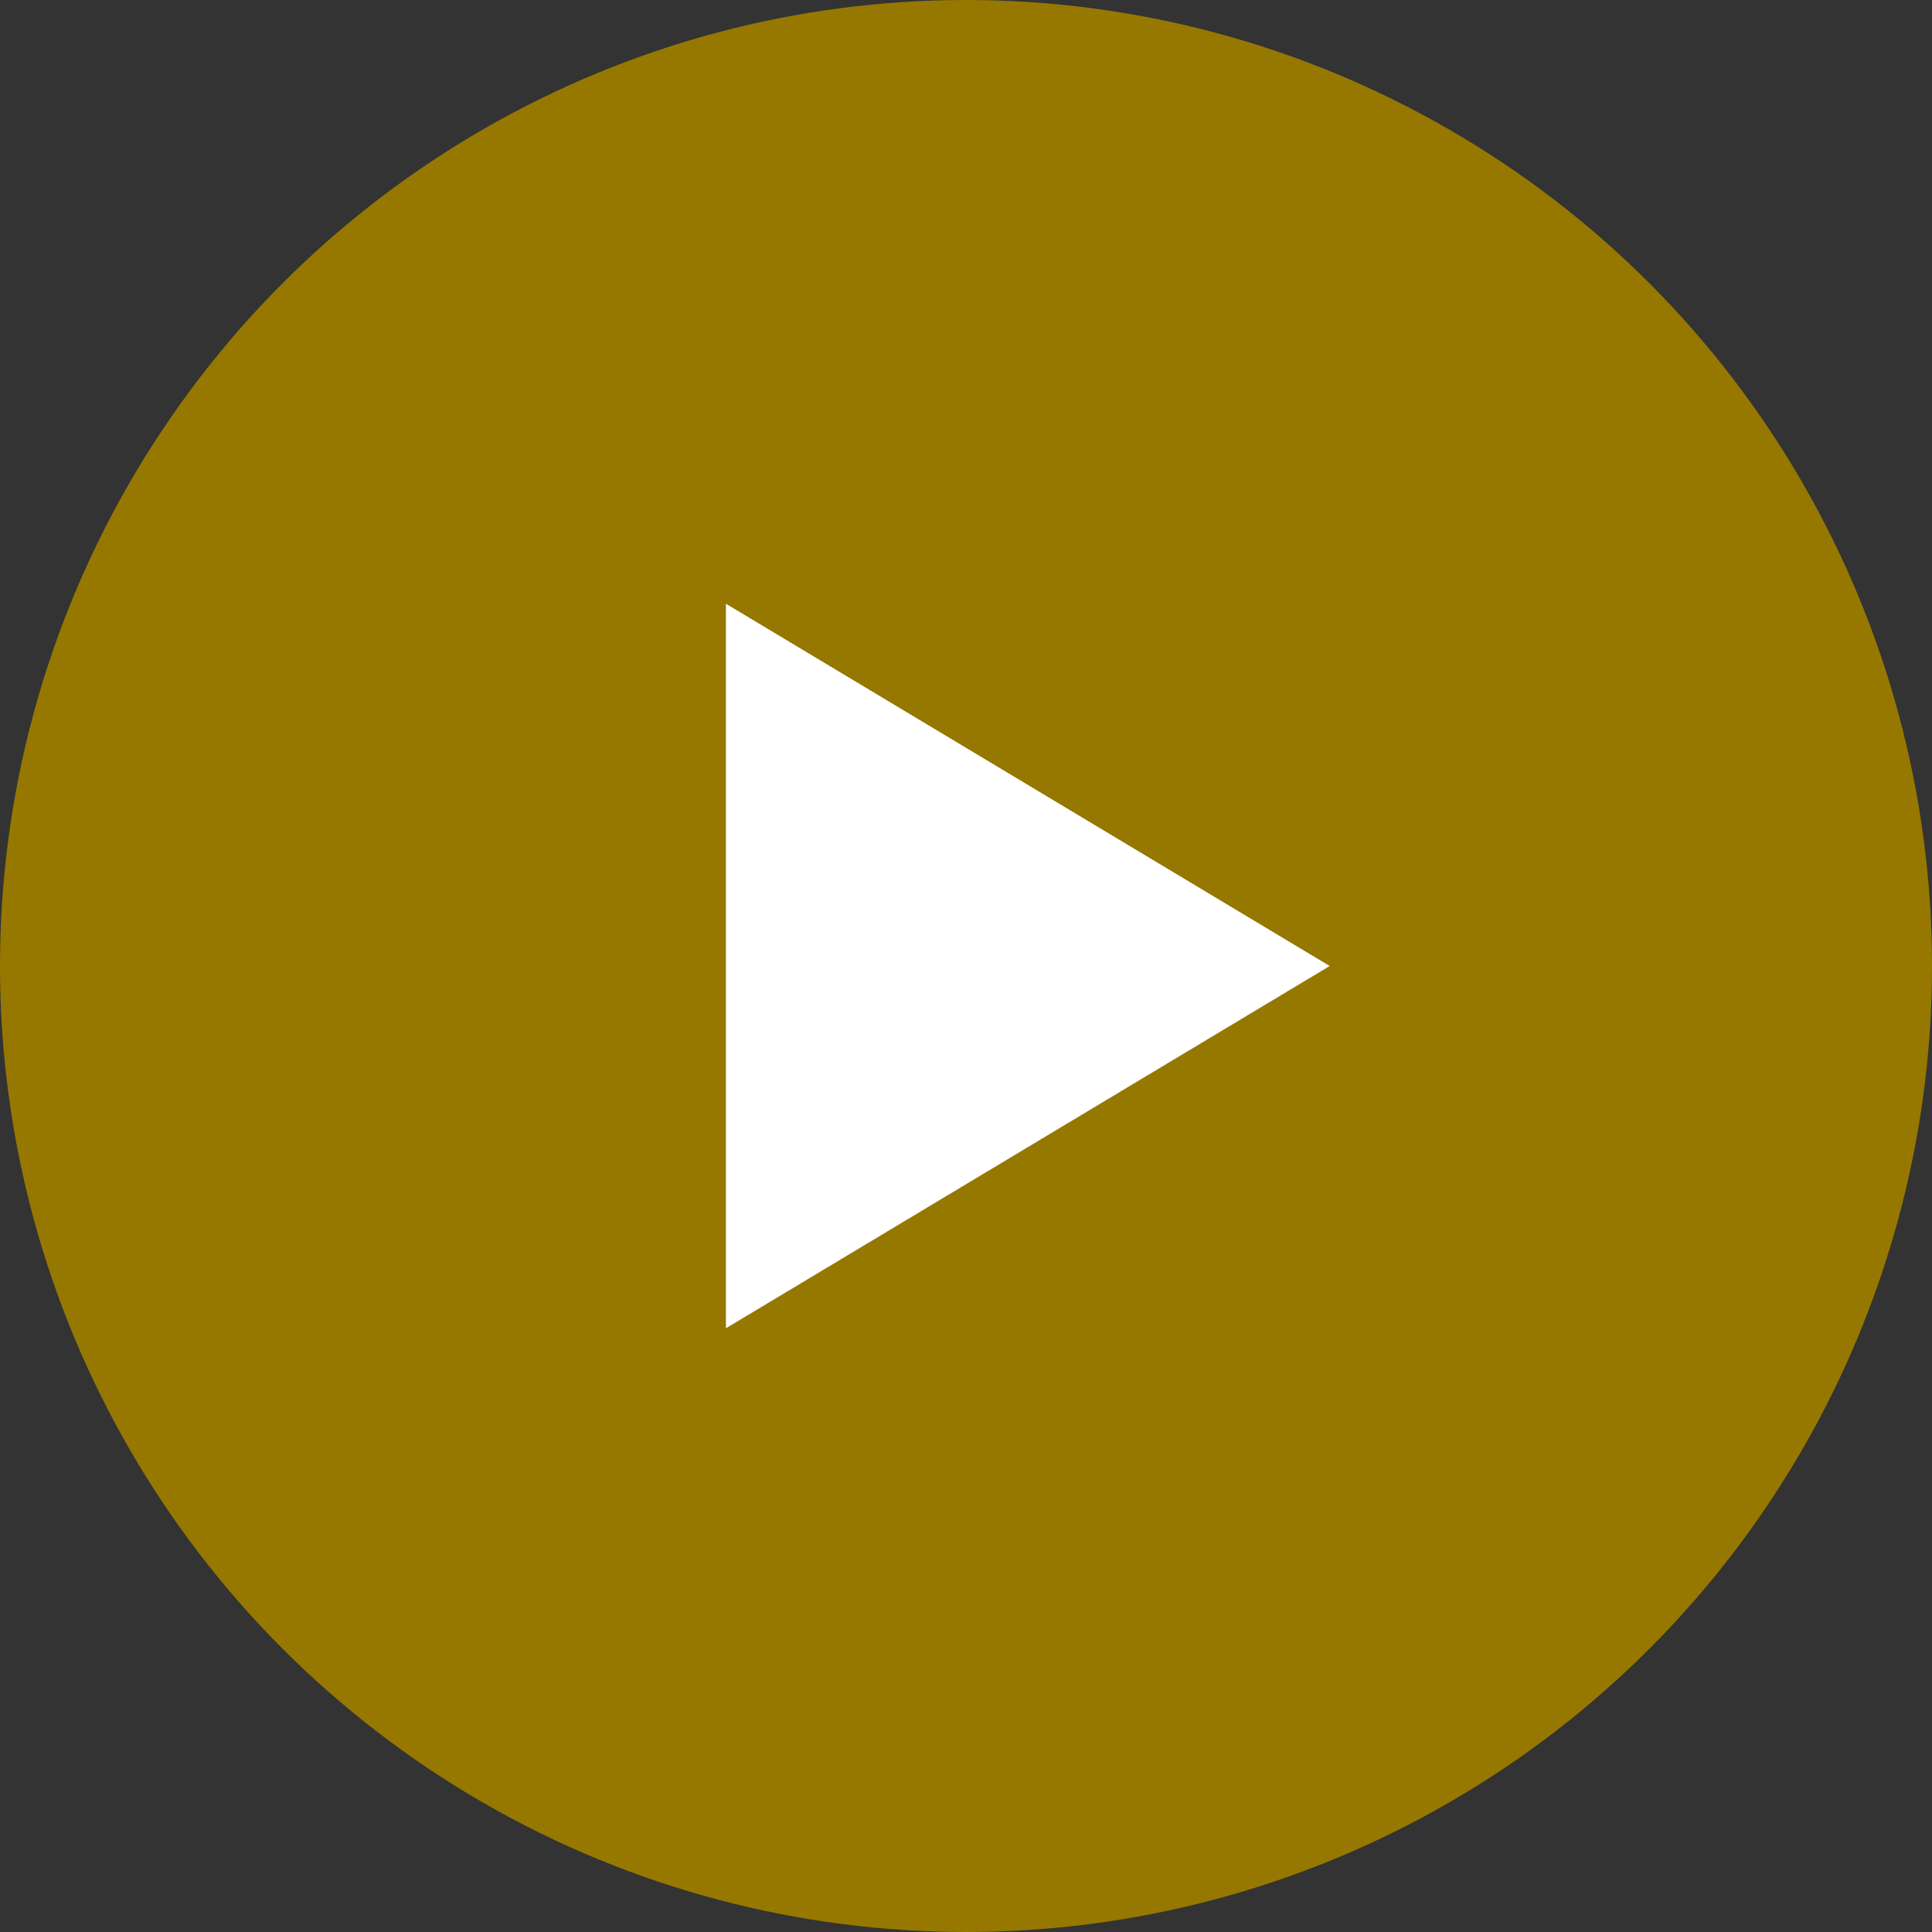 <svg id="arw.svg" xmlns="http://www.w3.org/2000/svg" width="16" height="16" viewBox="0 0 16 16">
  <rect x="0" y="0" width="16" height="16" fill="#333333" stroke="none"/>
  <defs>
    <style>
      .cls-1 {
        fill: #967800;
      }

      .cls-2 {
        fill: #fff;
        fill-rule: evenodd;
      }
    </style>
  </defs>
  <circle id="bg" class="cls-1" cx="8" cy="8" r="8"/>
  <path id="_" data-name="▶" class="cls-2" d="M300.012,17311l5-3-5-3v6Z" transform="translate(-294 -17300)"/>
</svg>
